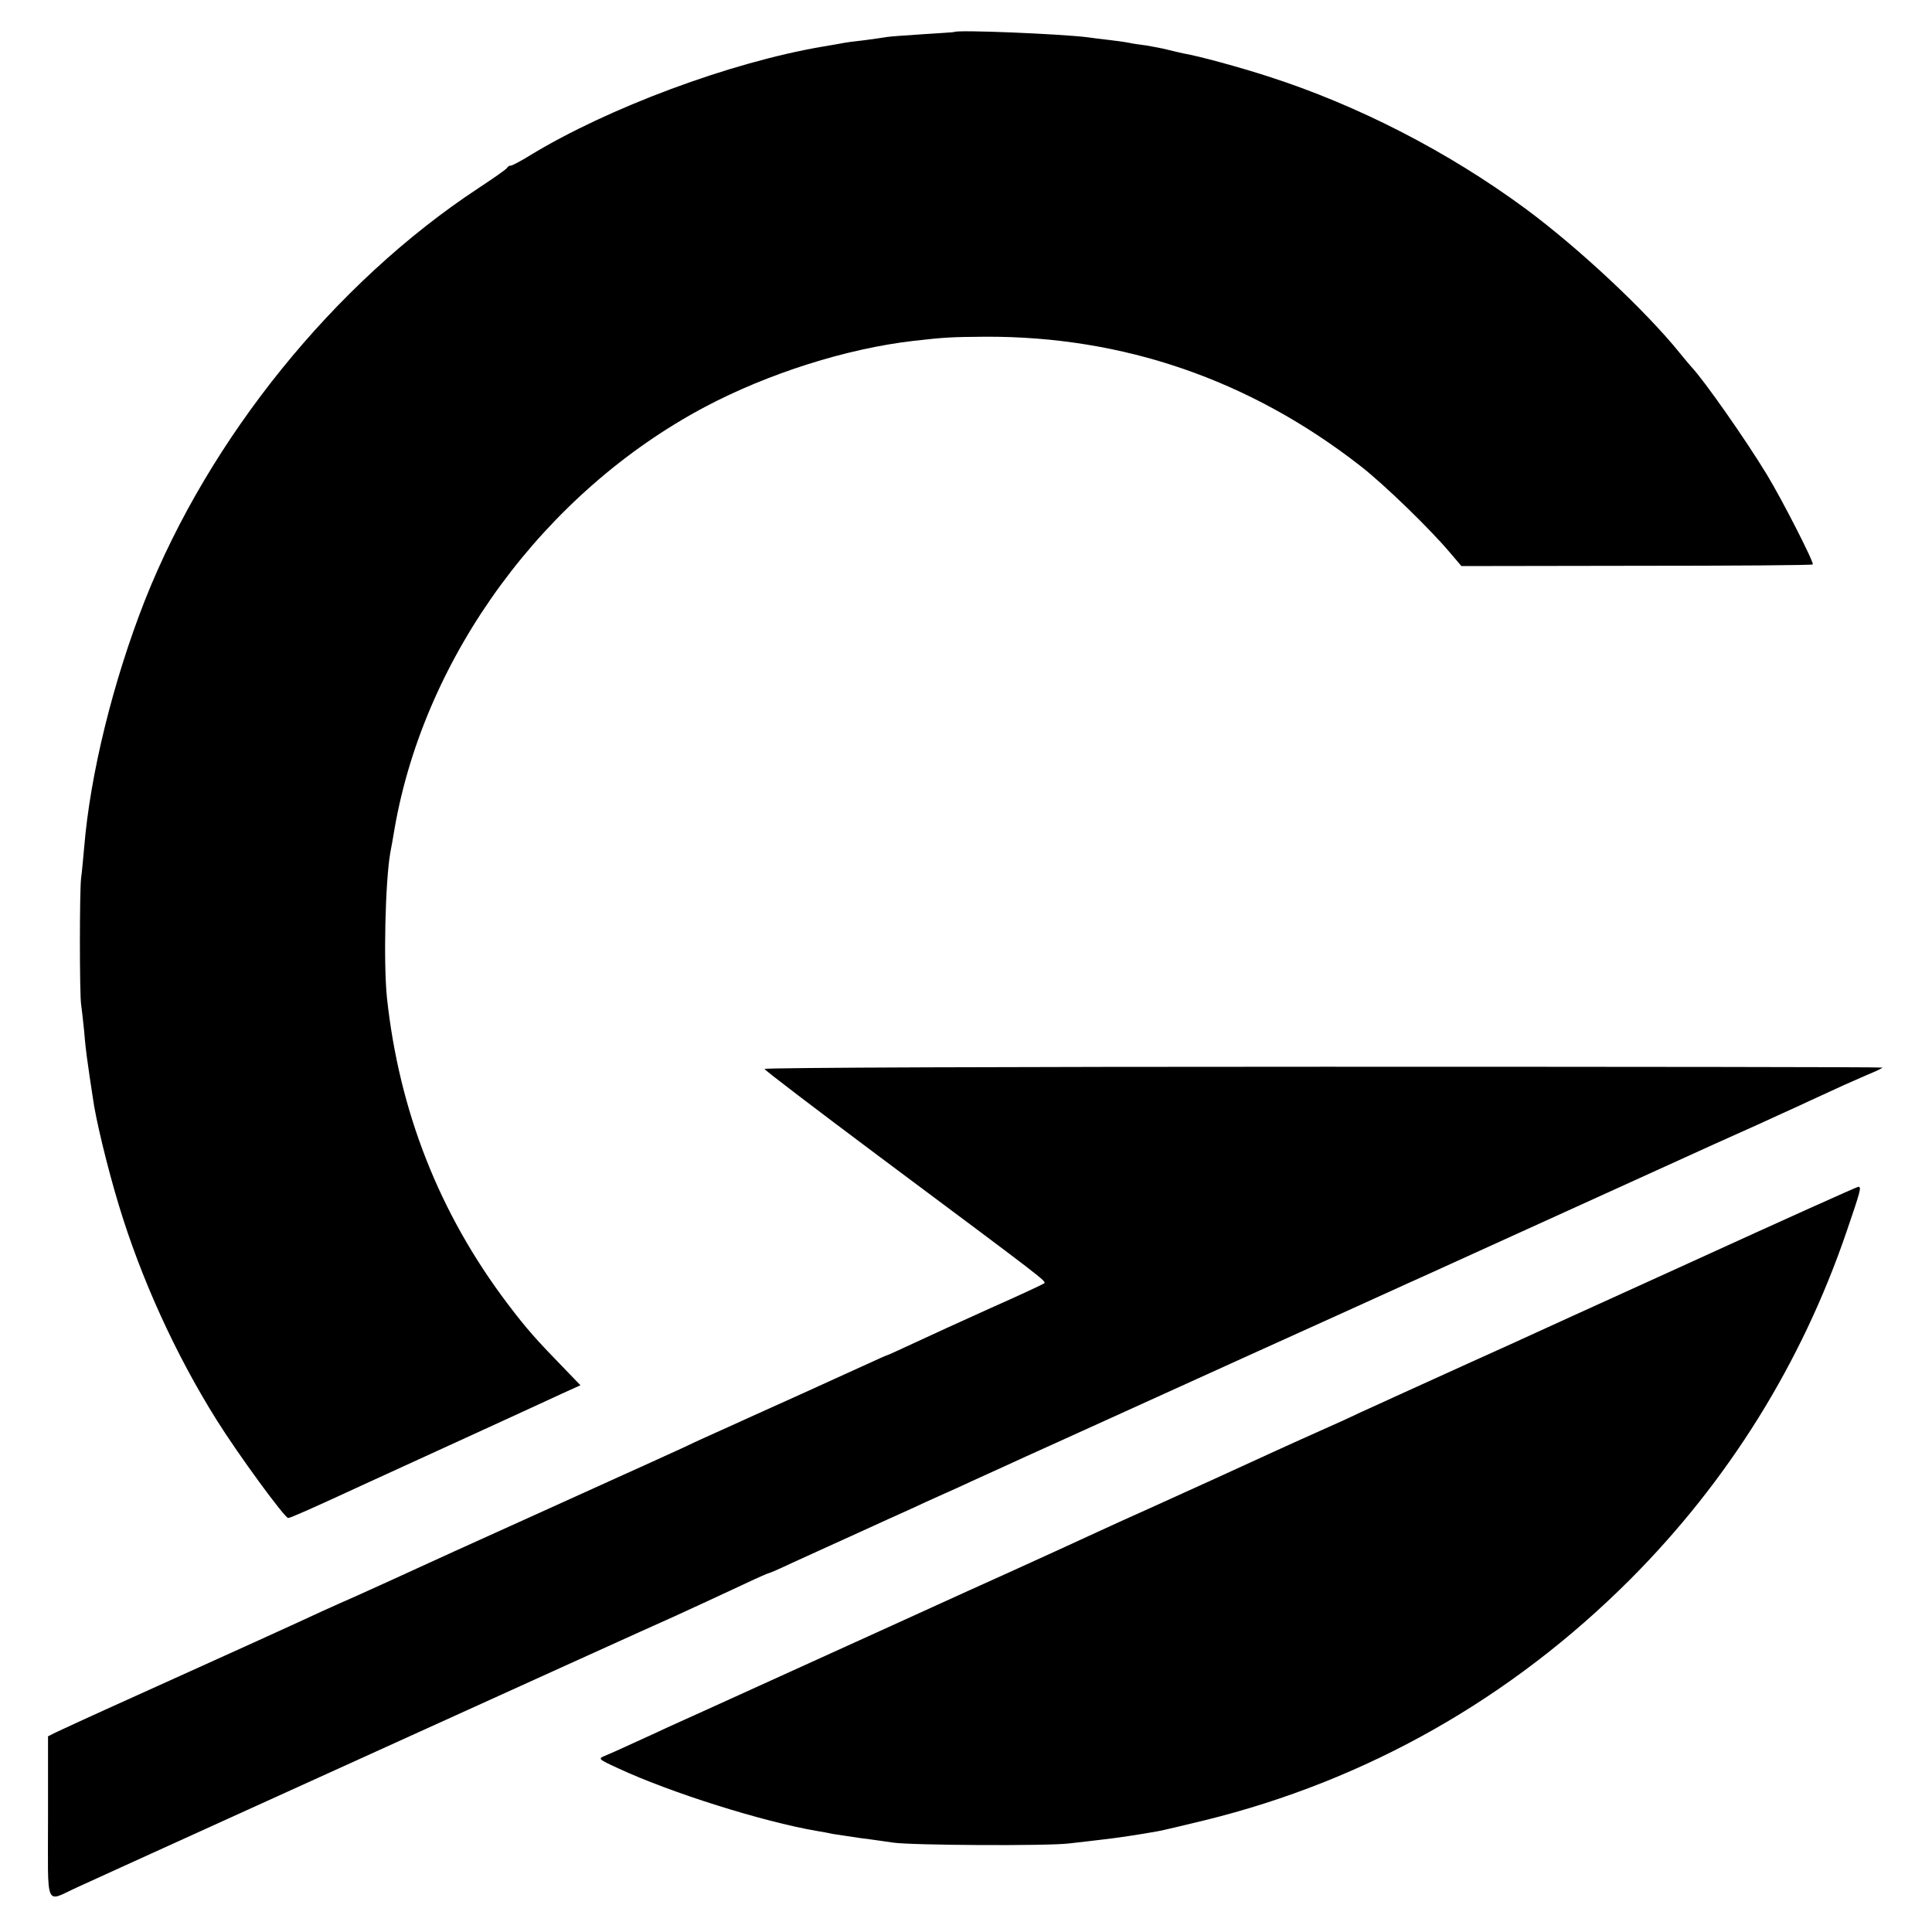 <?xml version="1.0" standalone="no"?>
<!DOCTYPE svg PUBLIC "-//W3C//DTD SVG 20010904//EN"
 "http://www.w3.org/TR/2001/REC-SVG-20010904/DTD/svg10.dtd">
<svg version="1.0" xmlns="http://www.w3.org/2000/svg"
 width="700pt" height="700pt" viewBox="0 0 700 700"
 preserveAspectRatio="xMidYMid meet">
<g transform="translate(0,700) scale(0.1,-0.1)"
fill="#000000" stroke="none">
<path d="M3457 6884 c-1 -1 -52 -4 -113 -8 -60 -4 -119 -8 -130 -10 -10 -2
-48 -7 -84 -12 -36 -4 -67 -8 -70 -9 -3 -1 -39 -7 -80 -14 -335 -57 -777 -222
-1058 -393 -34 -21 -66 -38 -71 -38 -5 0 -11 -3 -13 -7 -1 -5 -49 -38 -105
-75 -521 -343 -975 -905 -1208 -1493 -115 -293 -198 -628 -220 -895 -4 -41 -8
-91 -11 -110 -6 -43 -6 -425 0 -460 2 -14 7 -57 11 -97 3 -39 8 -82 10 -95 4
-31 17 -118 21 -143 10 -78 54 -258 94 -390 80 -265 205 -541 355 -780 78
-125 246 -354 259 -355 8 0 83 33 271 120 33 15 166 76 295 135 223 102 271
124 427 196 l66 30 -55 57 c-106 109 -140 147 -211 241 -246 326 -391 696
-435 1106 -13 127 -6 421 12 525 3 14 10 54 16 90 110 627 544 1217 1123 1525
230 122 514 212 757 240 114 13 138 14 260 15 500 2 959 -156 1360 -469 86
-67 253 -229 325 -315 l40 -47 634 1 c349 0 637 2 639 5 6 5 -109 231 -166
325 -75 124 -229 344 -274 391 -7 8 -26 30 -41 49 -125 155 -369 383 -560 524
-281 207 -608 375 -932 479 -105 34 -252 74 -305 83 -14 3 -41 9 -60 14 -19 5
-53 11 -75 15 -23 3 -52 7 -65 10 -14 3 -45 7 -70 10 -25 3 -61 7 -80 10 -96
12 -473 28 -483 19z"/>
<path d="M2770 3127 c0 -4 188 -147 418 -319 603 -450 604 -450 595 -458 -4
-3 -91 -44 -193 -89 -102 -46 -227 -103 -278 -127 -52 -24 -95 -44 -97 -44 -2
0 -36 -15 -77 -34 -40 -18 -145 -66 -233 -106 -88 -40 -185 -83 -215 -97 -30
-14 -73 -33 -95 -43 -22 -10 -74 -33 -115 -53 -41 -19 -97 -44 -125 -57 -27
-12 -79 -36 -115 -52 -36 -16 -198 -90 -360 -163 -162 -73 -329 -149 -370
-168 -41 -19 -140 -64 -220 -100 -80 -35 -174 -78 -210 -95 -36 -17 -211 -96
-390 -177 -290 -131 -379 -171 -486 -221 l-30 -15 0 -294 c0 -338 -13 -307
106 -253 51 24 955 434 1195 543 315 143 930 422 965 437 57 26 174 80 268
124 40 19 75 34 77 34 3 0 40 16 82 36 43 20 148 67 233 106 85 39 178 81 205
93 28 13 75 35 105 48 30 13 80 36 110 50 30 14 80 36 110 50 30 14 129 59
220 100 91 41 383 174 650 295 267 121 511 231 543 246 31 14 83 38 115 52
222 101 920 418 977 444 39 18 108 49 155 70 47 21 114 51 150 68 36 16 90 41
120 55 30 14 85 39 122 56 37 16 83 37 103 45 19 8 35 16 35 18 0 2 -911 3
-2025 3 -1114 0 -2025 -3 -2025 -8z"/>
<path d="M6120 2424 c-333 -151 -624 -284 -648 -295 -36 -16 -241 -109 -417
-189 -27 -13 -84 -38 -125 -57 -41 -20 -113 -52 -160 -73 -47 -21 -116 -52
-155 -70 -82 -38 -363 -166 -450 -205 -70 -31 -124 -56 -220 -100 -38 -18
-164 -75 -280 -128 -115 -52 -235 -106 -265 -120 -30 -14 -253 -115 -495 -225
-242 -110 -460 -209 -485 -220 -25 -12 -80 -37 -124 -57 -43 -20 -90 -41 -105
-47 -25 -10 -23 -12 49 -45 189 -88 522 -193 720 -227 19 -3 46 -8 59 -11 14
-2 59 -9 100 -15 42 -5 94 -13 116 -16 63 -10 563 -13 640 -3 39 4 93 11 120
14 47 5 134 18 200 30 17 3 93 21 171 40 585 144 1108 440 1540 872 357 358
622 784 785 1262 51 149 54 161 42 161 -5 0 -280 -124 -613 -276z"/>
</g>
</svg>
